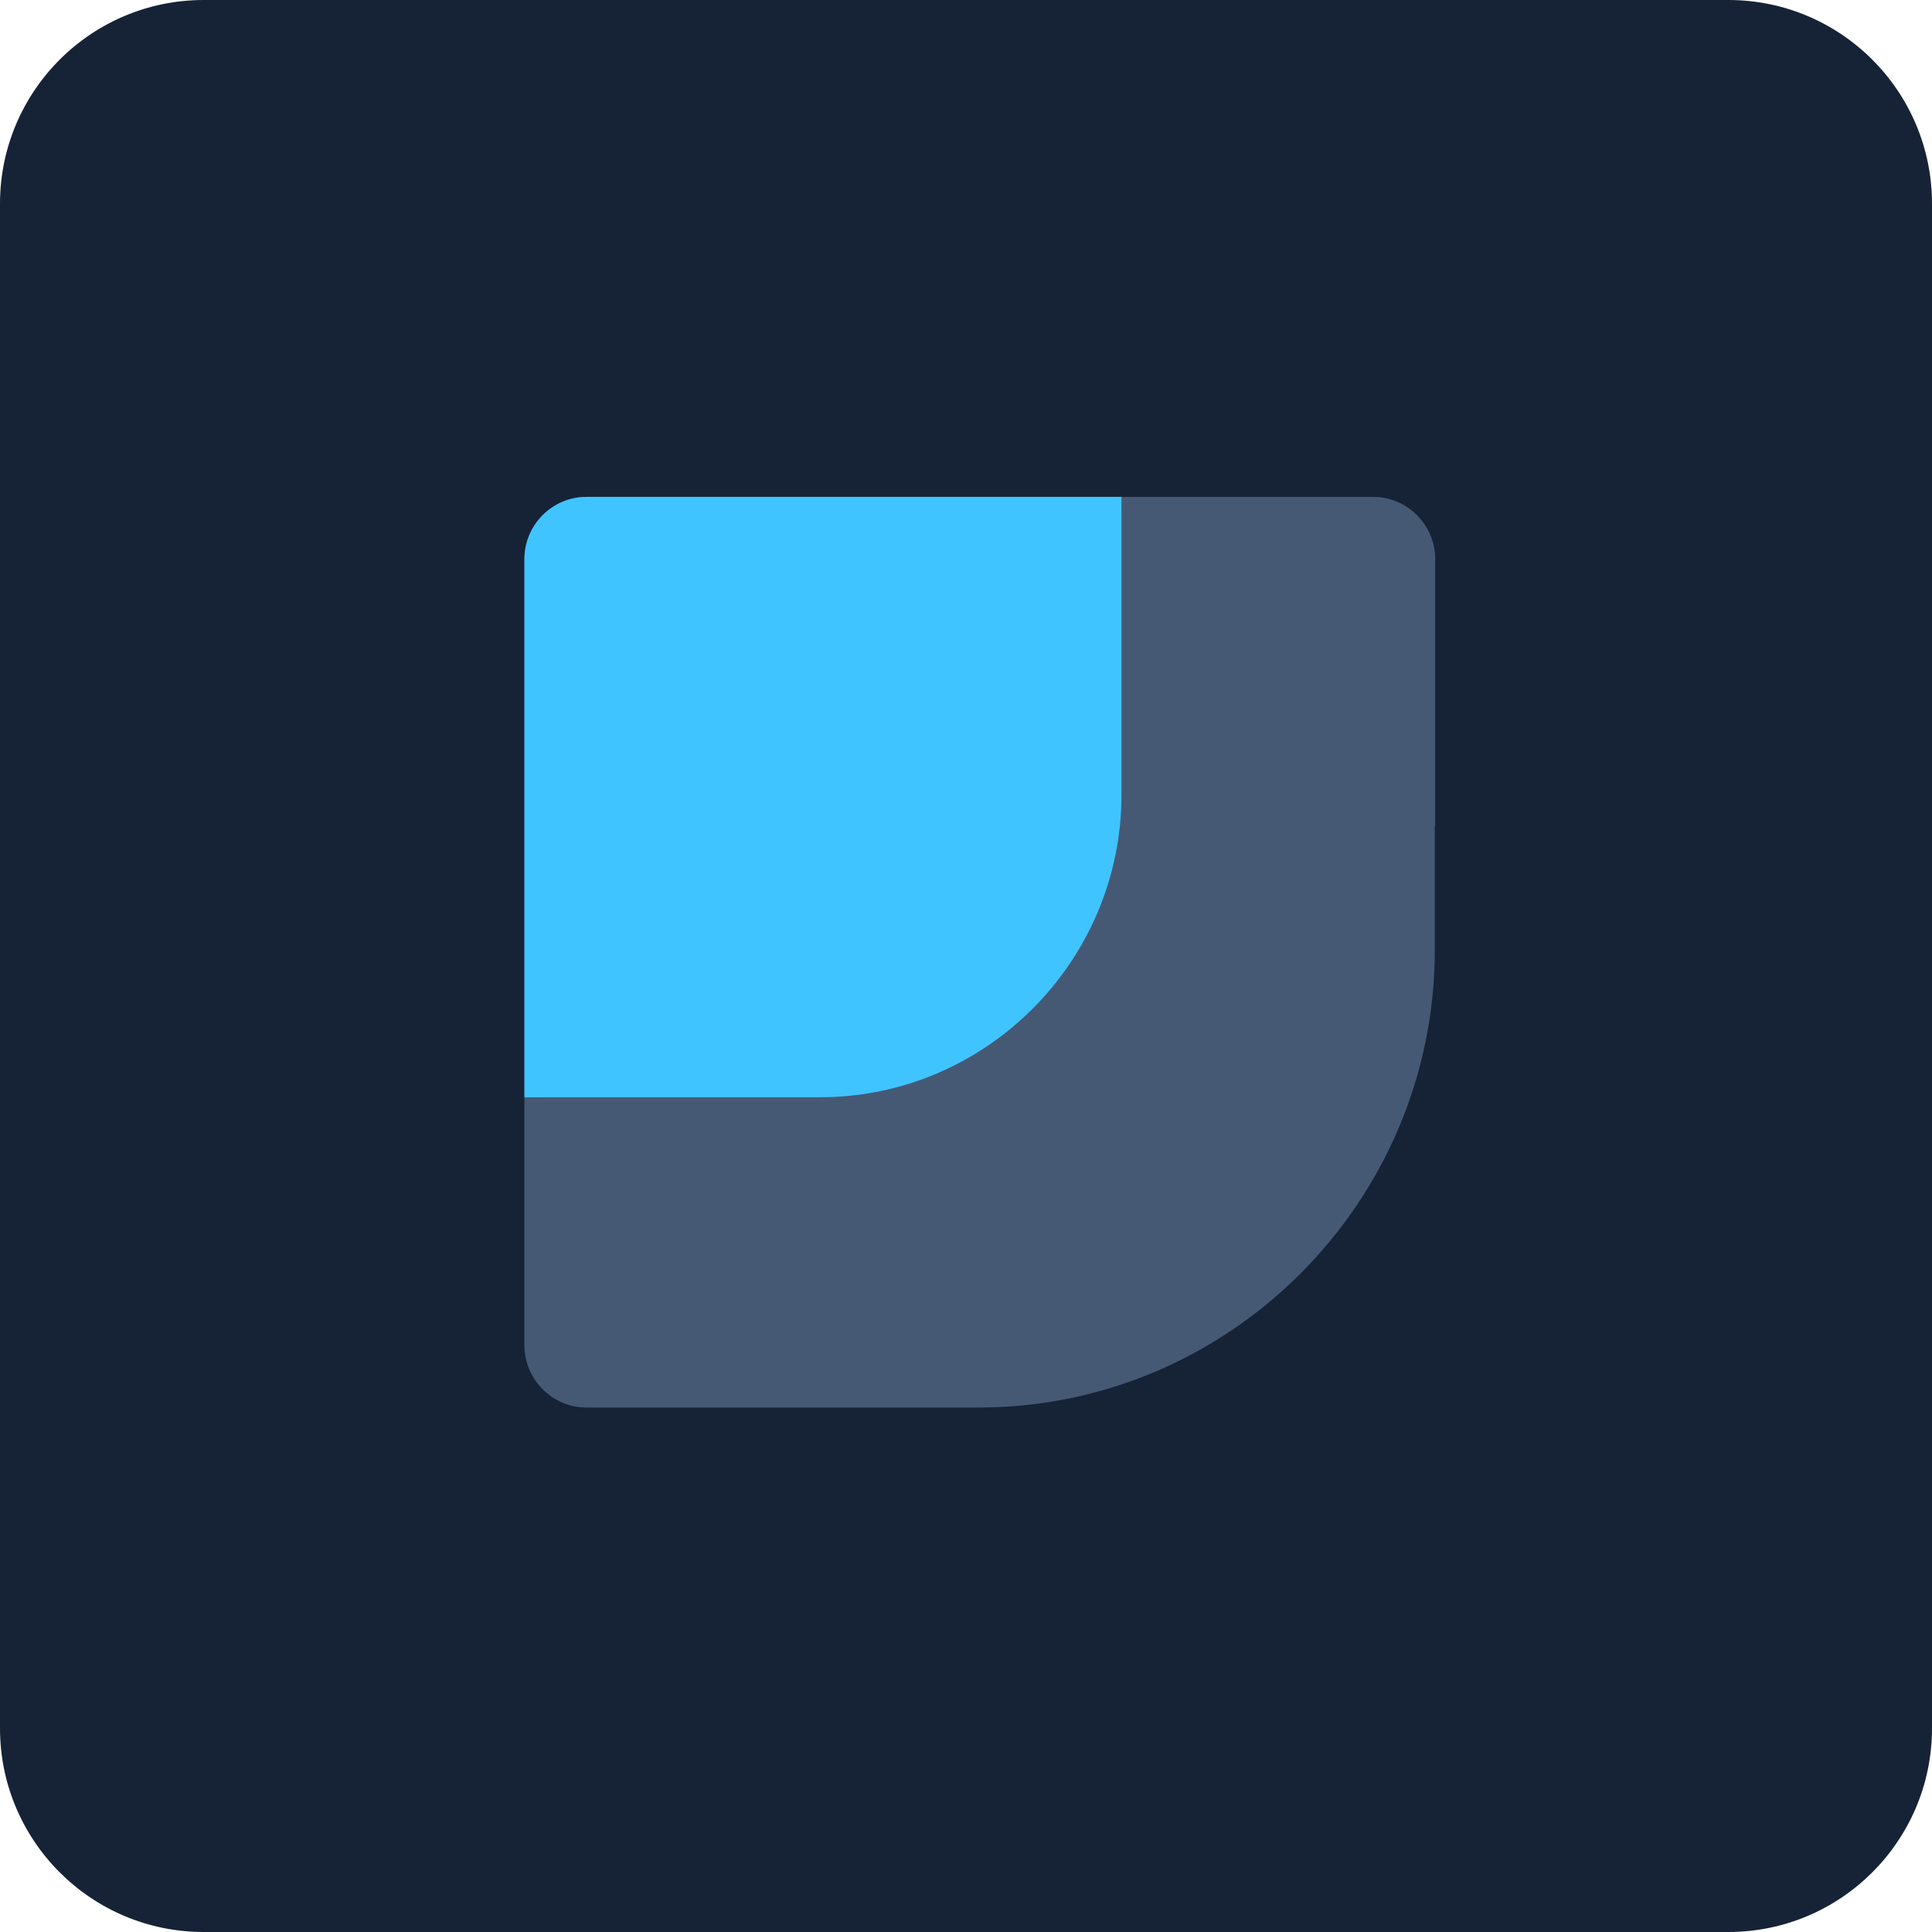 <svg width="70" height="70" viewBox="0 0 70 70" fill="none" xmlns="http://www.w3.org/2000/svg">
<path d="M62.619 0H7.381C3.305 0 0 3.305 0 7.381V62.619C0 66.695 3.305 70 7.381 70H62.619C66.695 70 70 66.695 70 62.619V7.381C70 3.305 66.695 0 62.619 0Z" fill="#162336"/>
<g clip-path="url(#clip0_1047_17487)">
<path fill-rule="evenodd" clip-rule="evenodd" d="M21.249 18.003H49.751C50.989 18.003 52 19.018 52 20.26V29.92L51.985 29.935V34.424C51.985 43.538 44.554 50.997 35.469 50.997H29.311H28.13H21.249C20.011 50.997 19 49.98 19 48.74V20.26C19 19.018 20.011 18.003 21.249 18.003V18.003Z" fill="#455975"/>
<path fill-rule="evenodd" clip-rule="evenodd" d="M21.249 18.003H40.633V28.798C40.633 34.824 35.718 39.756 29.713 39.756H19V20.26C19 19.018 20.011 18.003 21.249 18.003V18.003Z" fill="#40C4FF"/>
</g>
<defs>
<clipPath id="clip0_1047_17487">
<rect width="33" height="33" fill="white" transform="translate(19 18)"/>
</clipPath>
</defs>
</svg>
